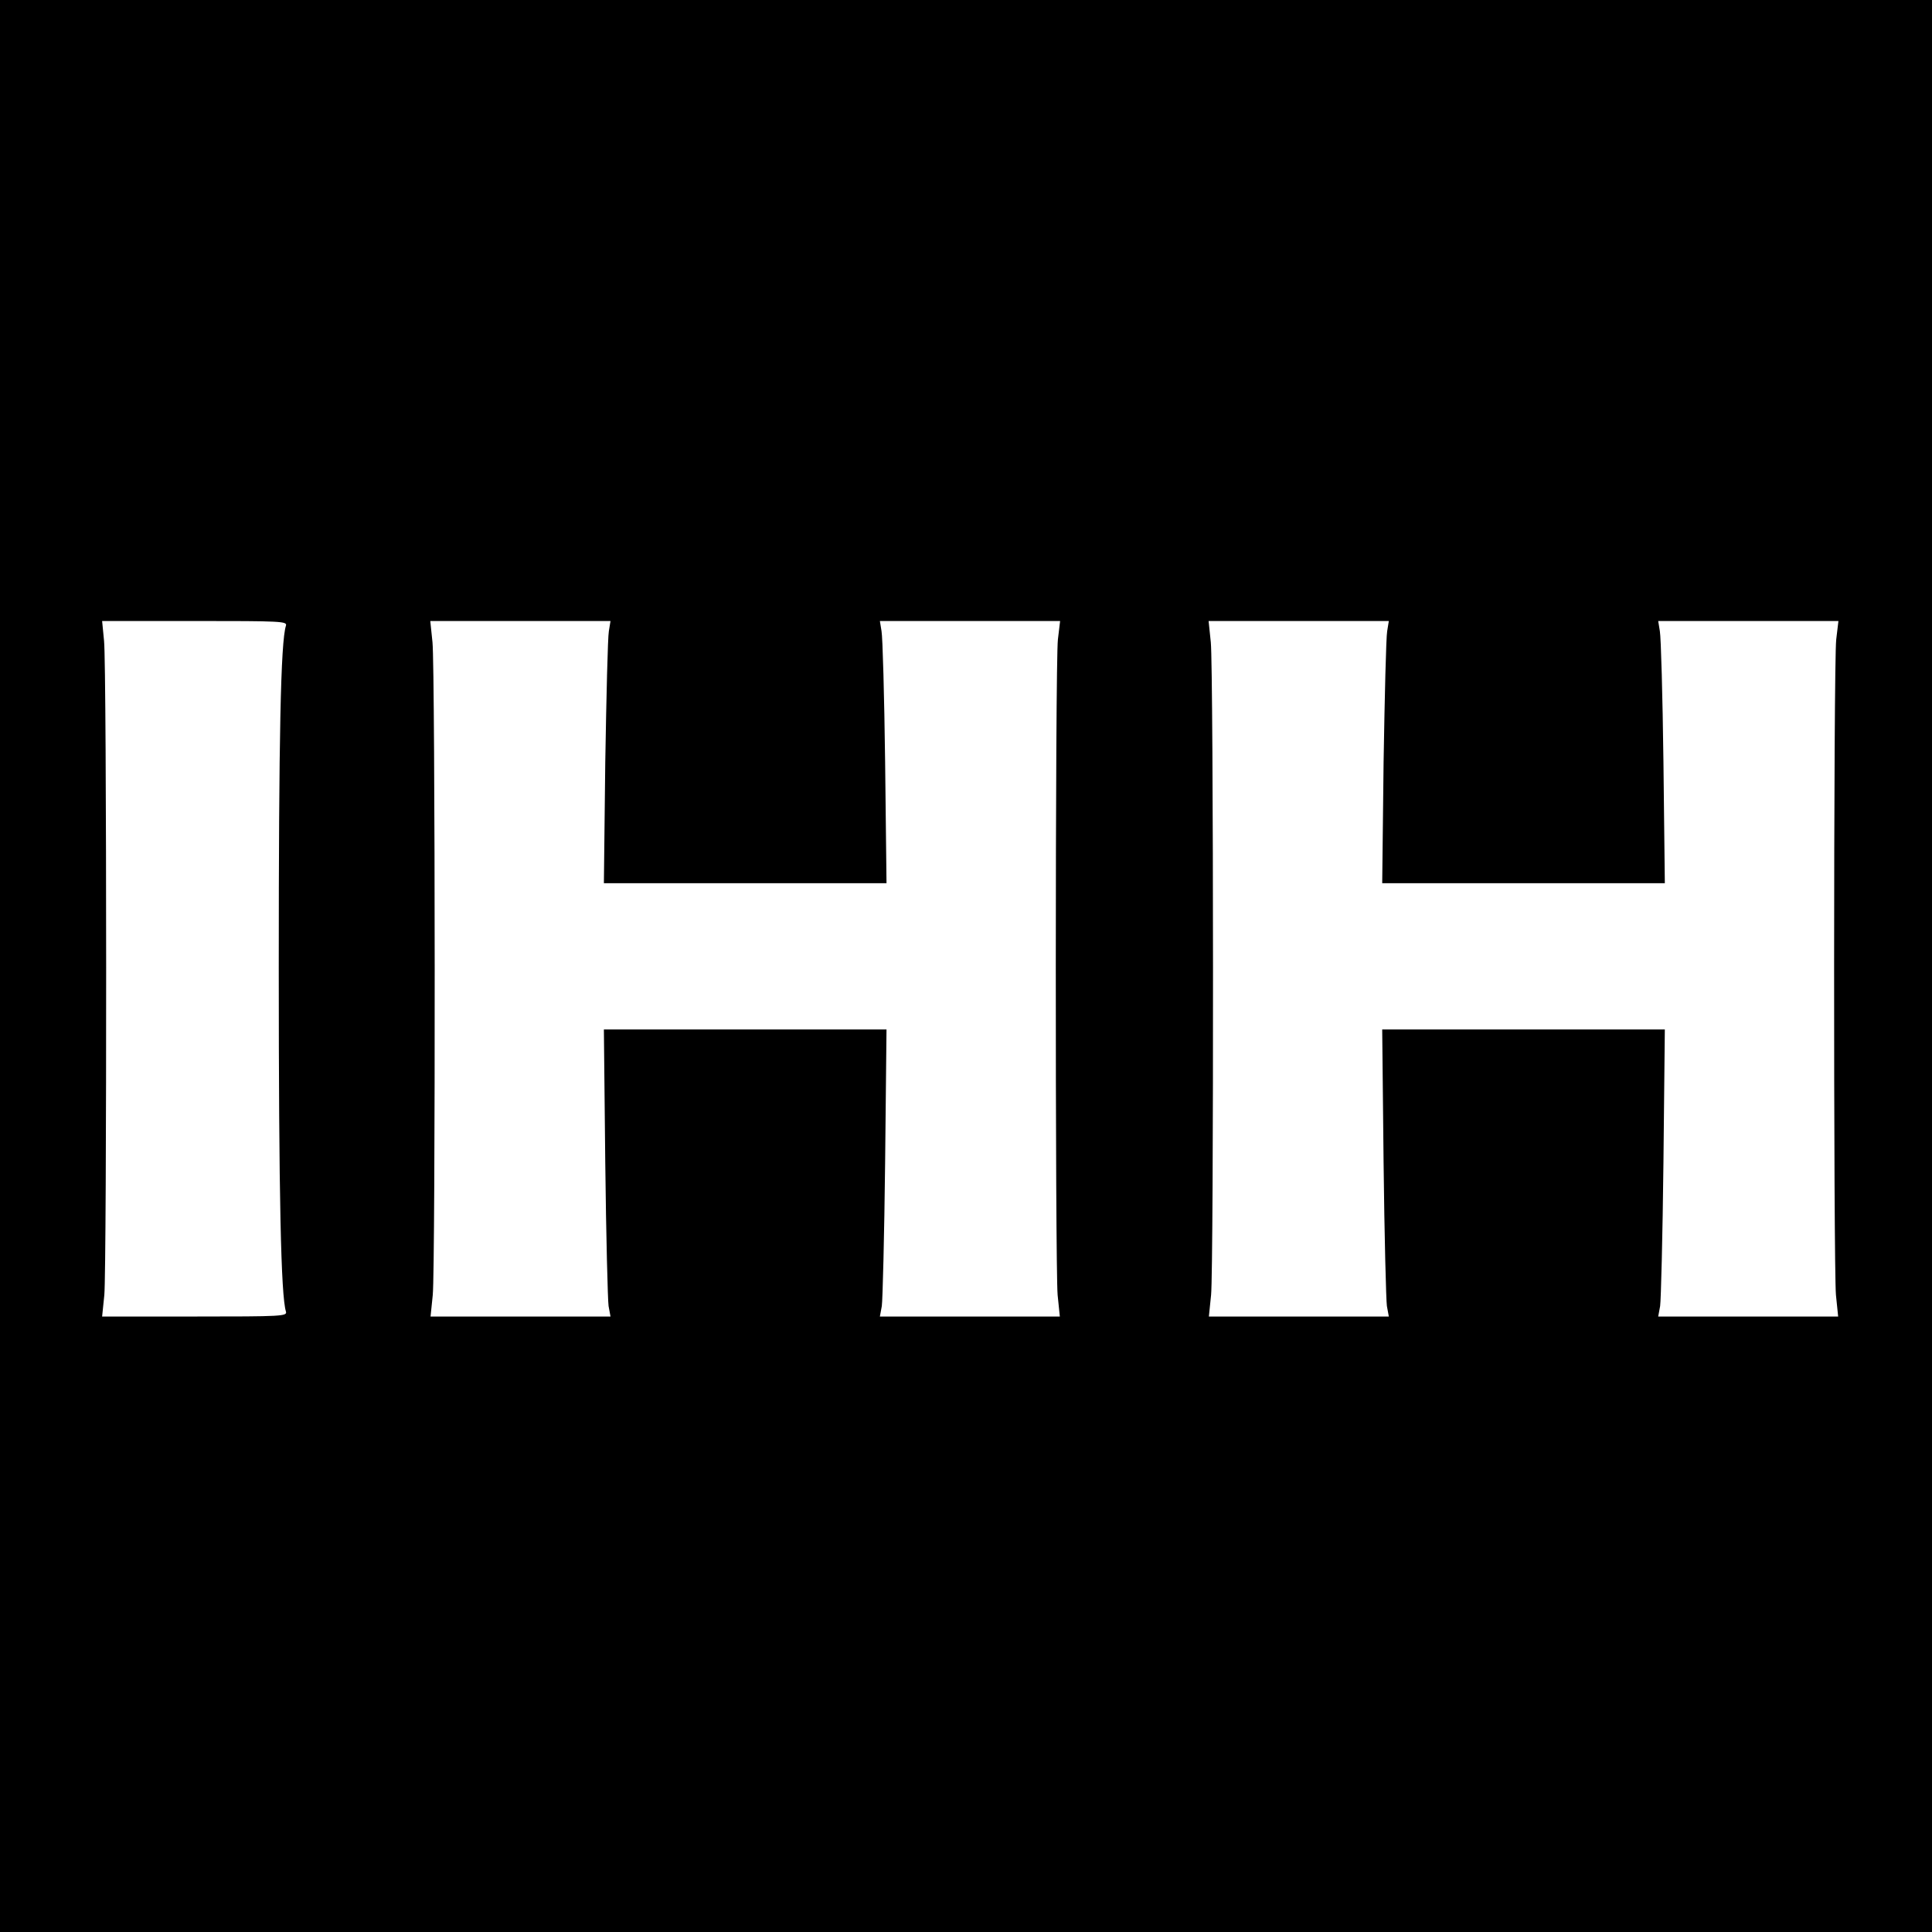 <?xml version="1.0" standalone="no"?>
<!DOCTYPE svg PUBLIC "-//W3C//DTD SVG 20010904//EN"
 "http://www.w3.org/TR/2001/REC-SVG-20010904/DTD/svg10.dtd">
<svg version="1.0" xmlns="http://www.w3.org/2000/svg"
 width="700pt" height="700pt" viewBox="0 0 700 700"
 preserveAspectRatio="xMidYMid meet">
<g transform="translate(0,700) scale(0.1,-0.1)"
fill="#000000" stroke="none">
<path d="M0 3500 l0 -3500 3500 0 3500 0 0 3500 0 3500 -3500 0 -3500 0 0
-3500z m1036 1233 c-19 -59 -26 -401 -26 -1238 0 -834 8 -1190 26 -1247 5 -17
-13 -18 -330 -18 l-336 0 8 78 c9 102 9 2276 -1 2370 l-7 72 336 0 c315 0 335
-1 330 -17z m1170 -20 c-4 -21 -9 -235 -13 -475 l-5 -438 512 0 512 0 -5 438
c-3 240 -9 454 -13 475 l-6 37 326 0 327 0 -8 -67 c-10 -86 -10 -2272 -1
-2375 l8 -78 -326 0 -326 0 7 38 c3 20 9 254 12 520 l5 482 -512 0 -512 0 5
-482 c3 -266 9 -500 12 -520 l7 -38 -326 0 -326 0 8 78 c10 104 9 2267 -1
2365 l-8 77 327 0 326 0 -6 -37z m2820 0 c-4 -21 -9 -235 -13 -475 l-5 -438
512 0 512 0 -5 438 c-3 240 -9 454 -13 475 l-6 37 326 0 327 0 -8 -67 c-10
-86 -10 -2272 -1 -2375 l8 -78 -326 0 -326 0 7 38 c3 20 9 254 12 520 l5 482
-512 0 -512 0 5 -482 c3 -266 9 -500 12 -520 l7 -38 -326 0 -326 0 8 78 c10
104 9 2267 -1 2365 l-8 77 327 0 326 0 -6 -37z"/>
</g>
</svg>
